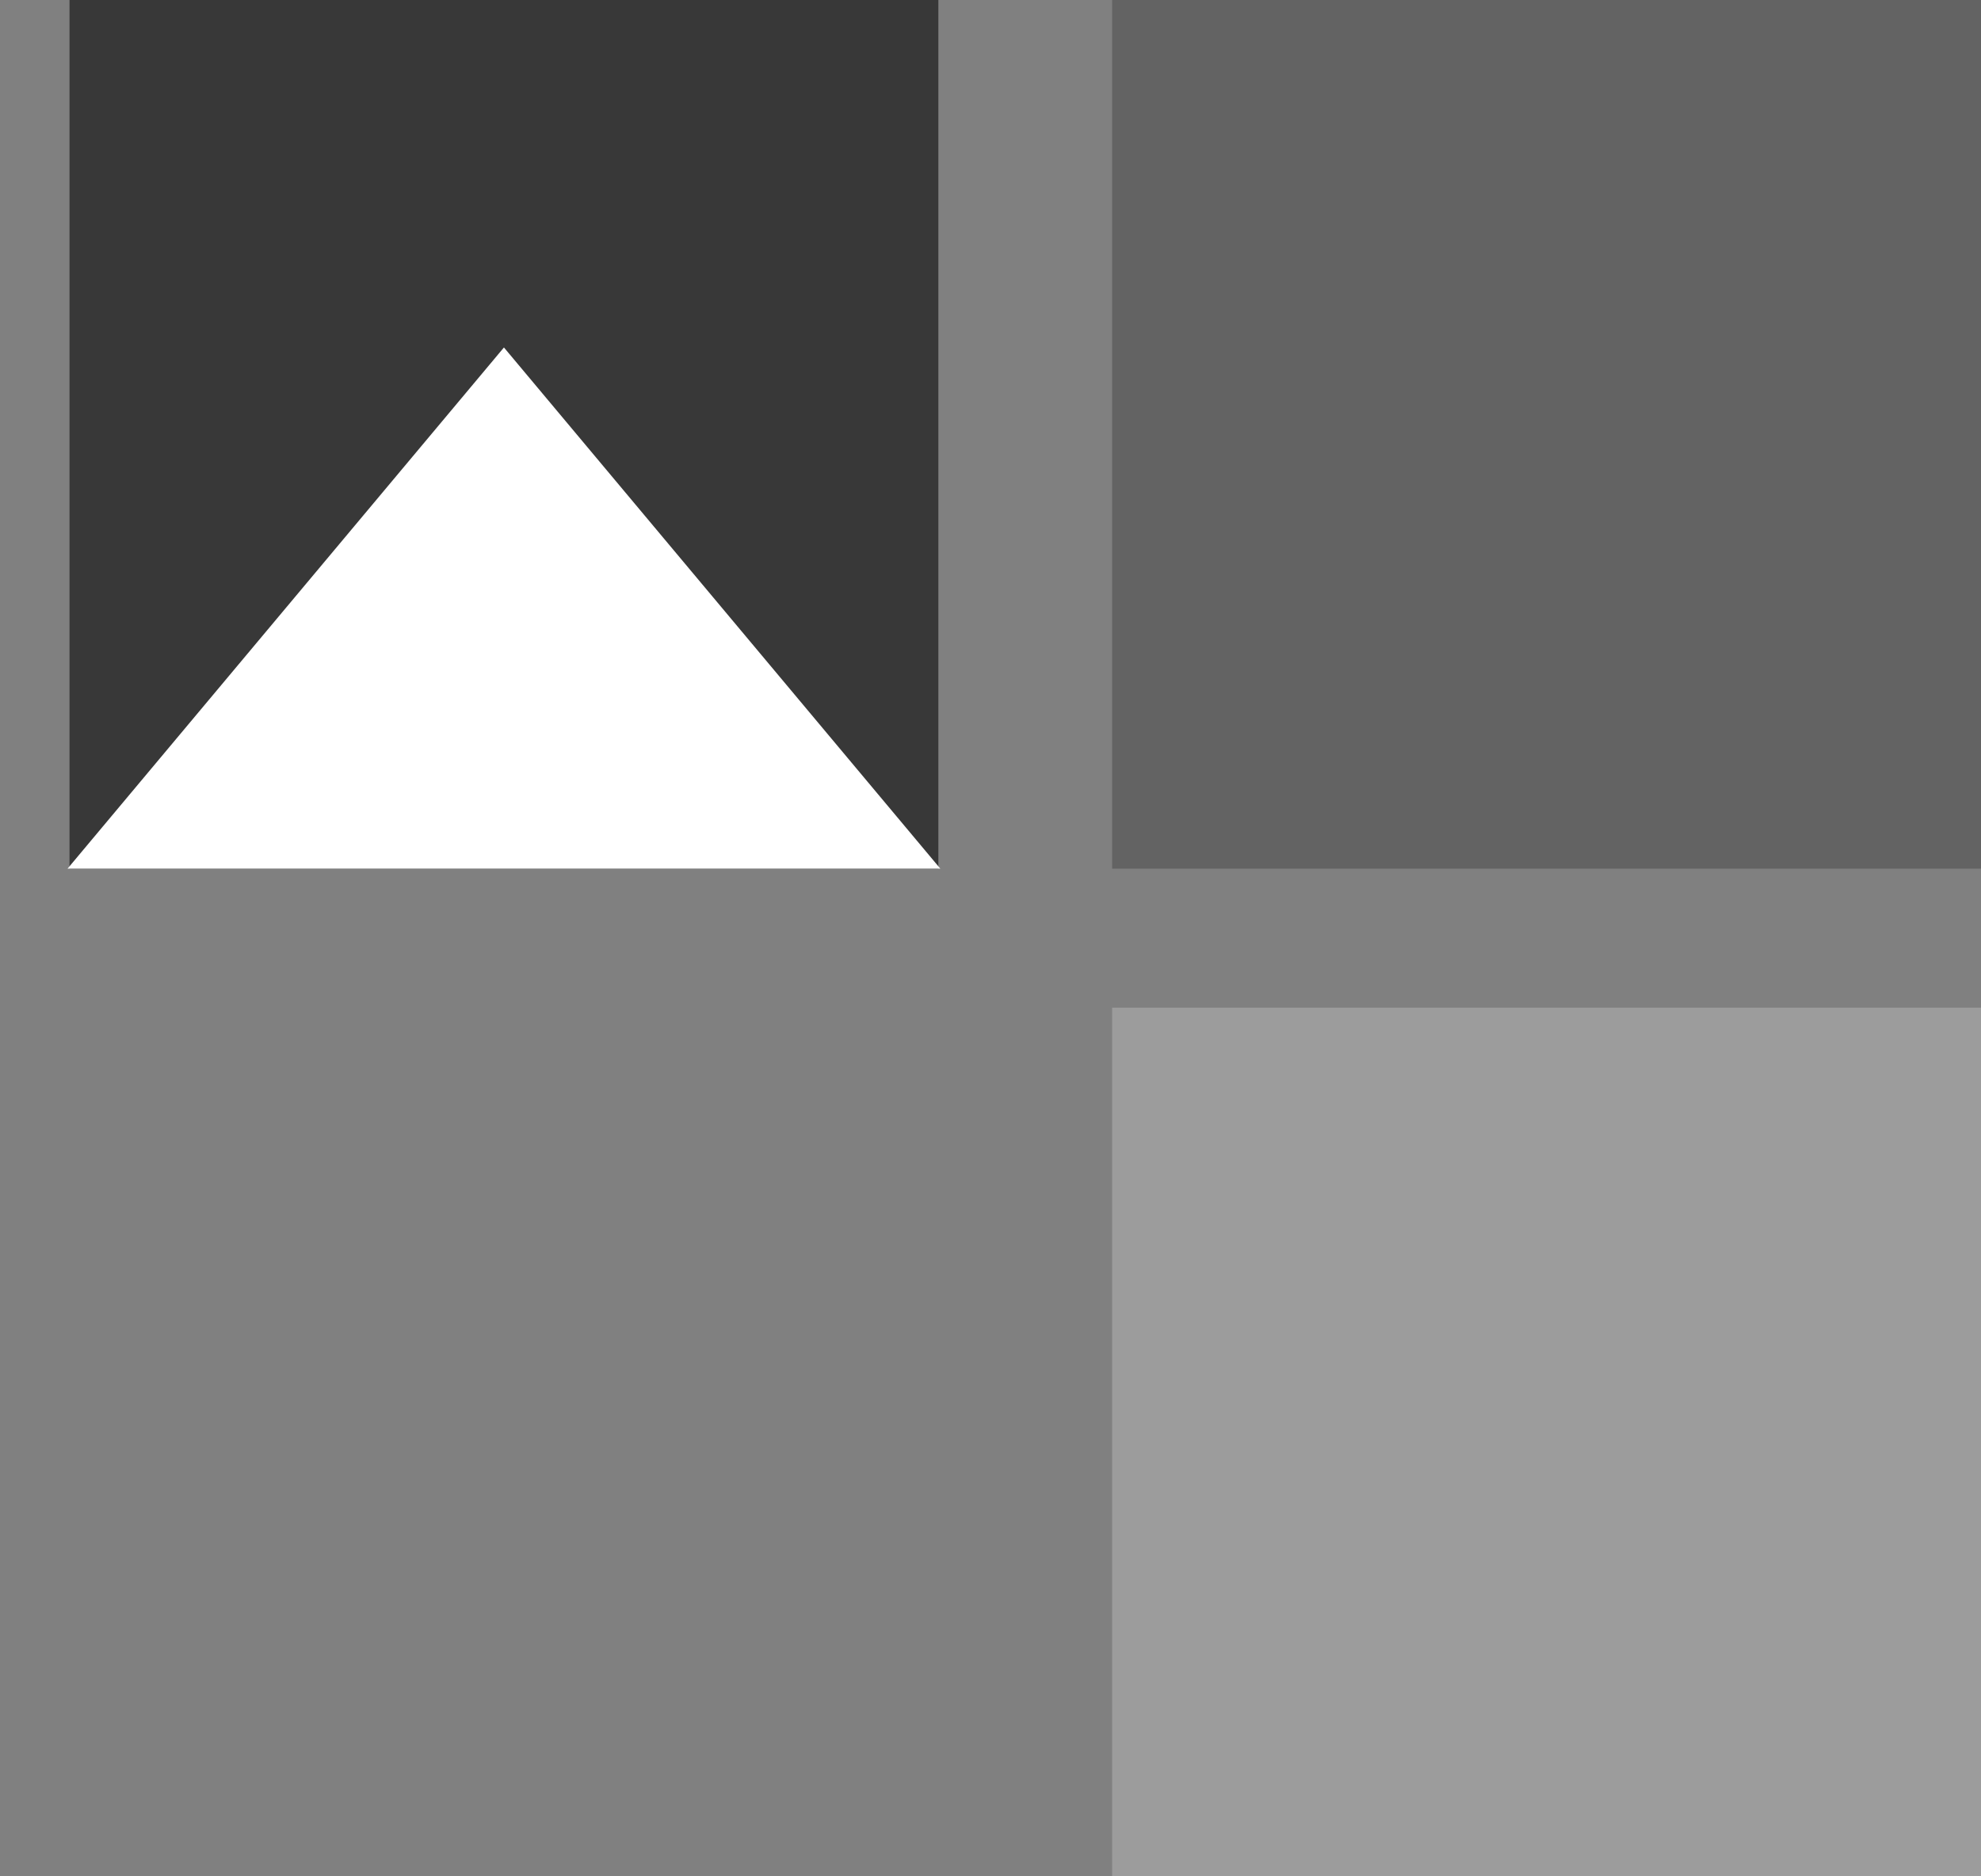 <?xml version="1.0" encoding="UTF-8"?> <svg xmlns="http://www.w3.org/2000/svg" width="57" height="54" viewBox="0 0 57 54" fill="none"><rect x="0" y="0" width="57" height="54" fill="#808080" stroke="none"/><rect x="2" width="25" height="25" fill="#383838"></rect><rect x="32" width="25" height="25" fill="#636363"></rect><rect x="32" y="29" width="25" height="25" fill="#9C9C9C"></rect><path d="M14.5 10L27.057 25H1.943L14.5 10Z" fill="white"></path></svg> 